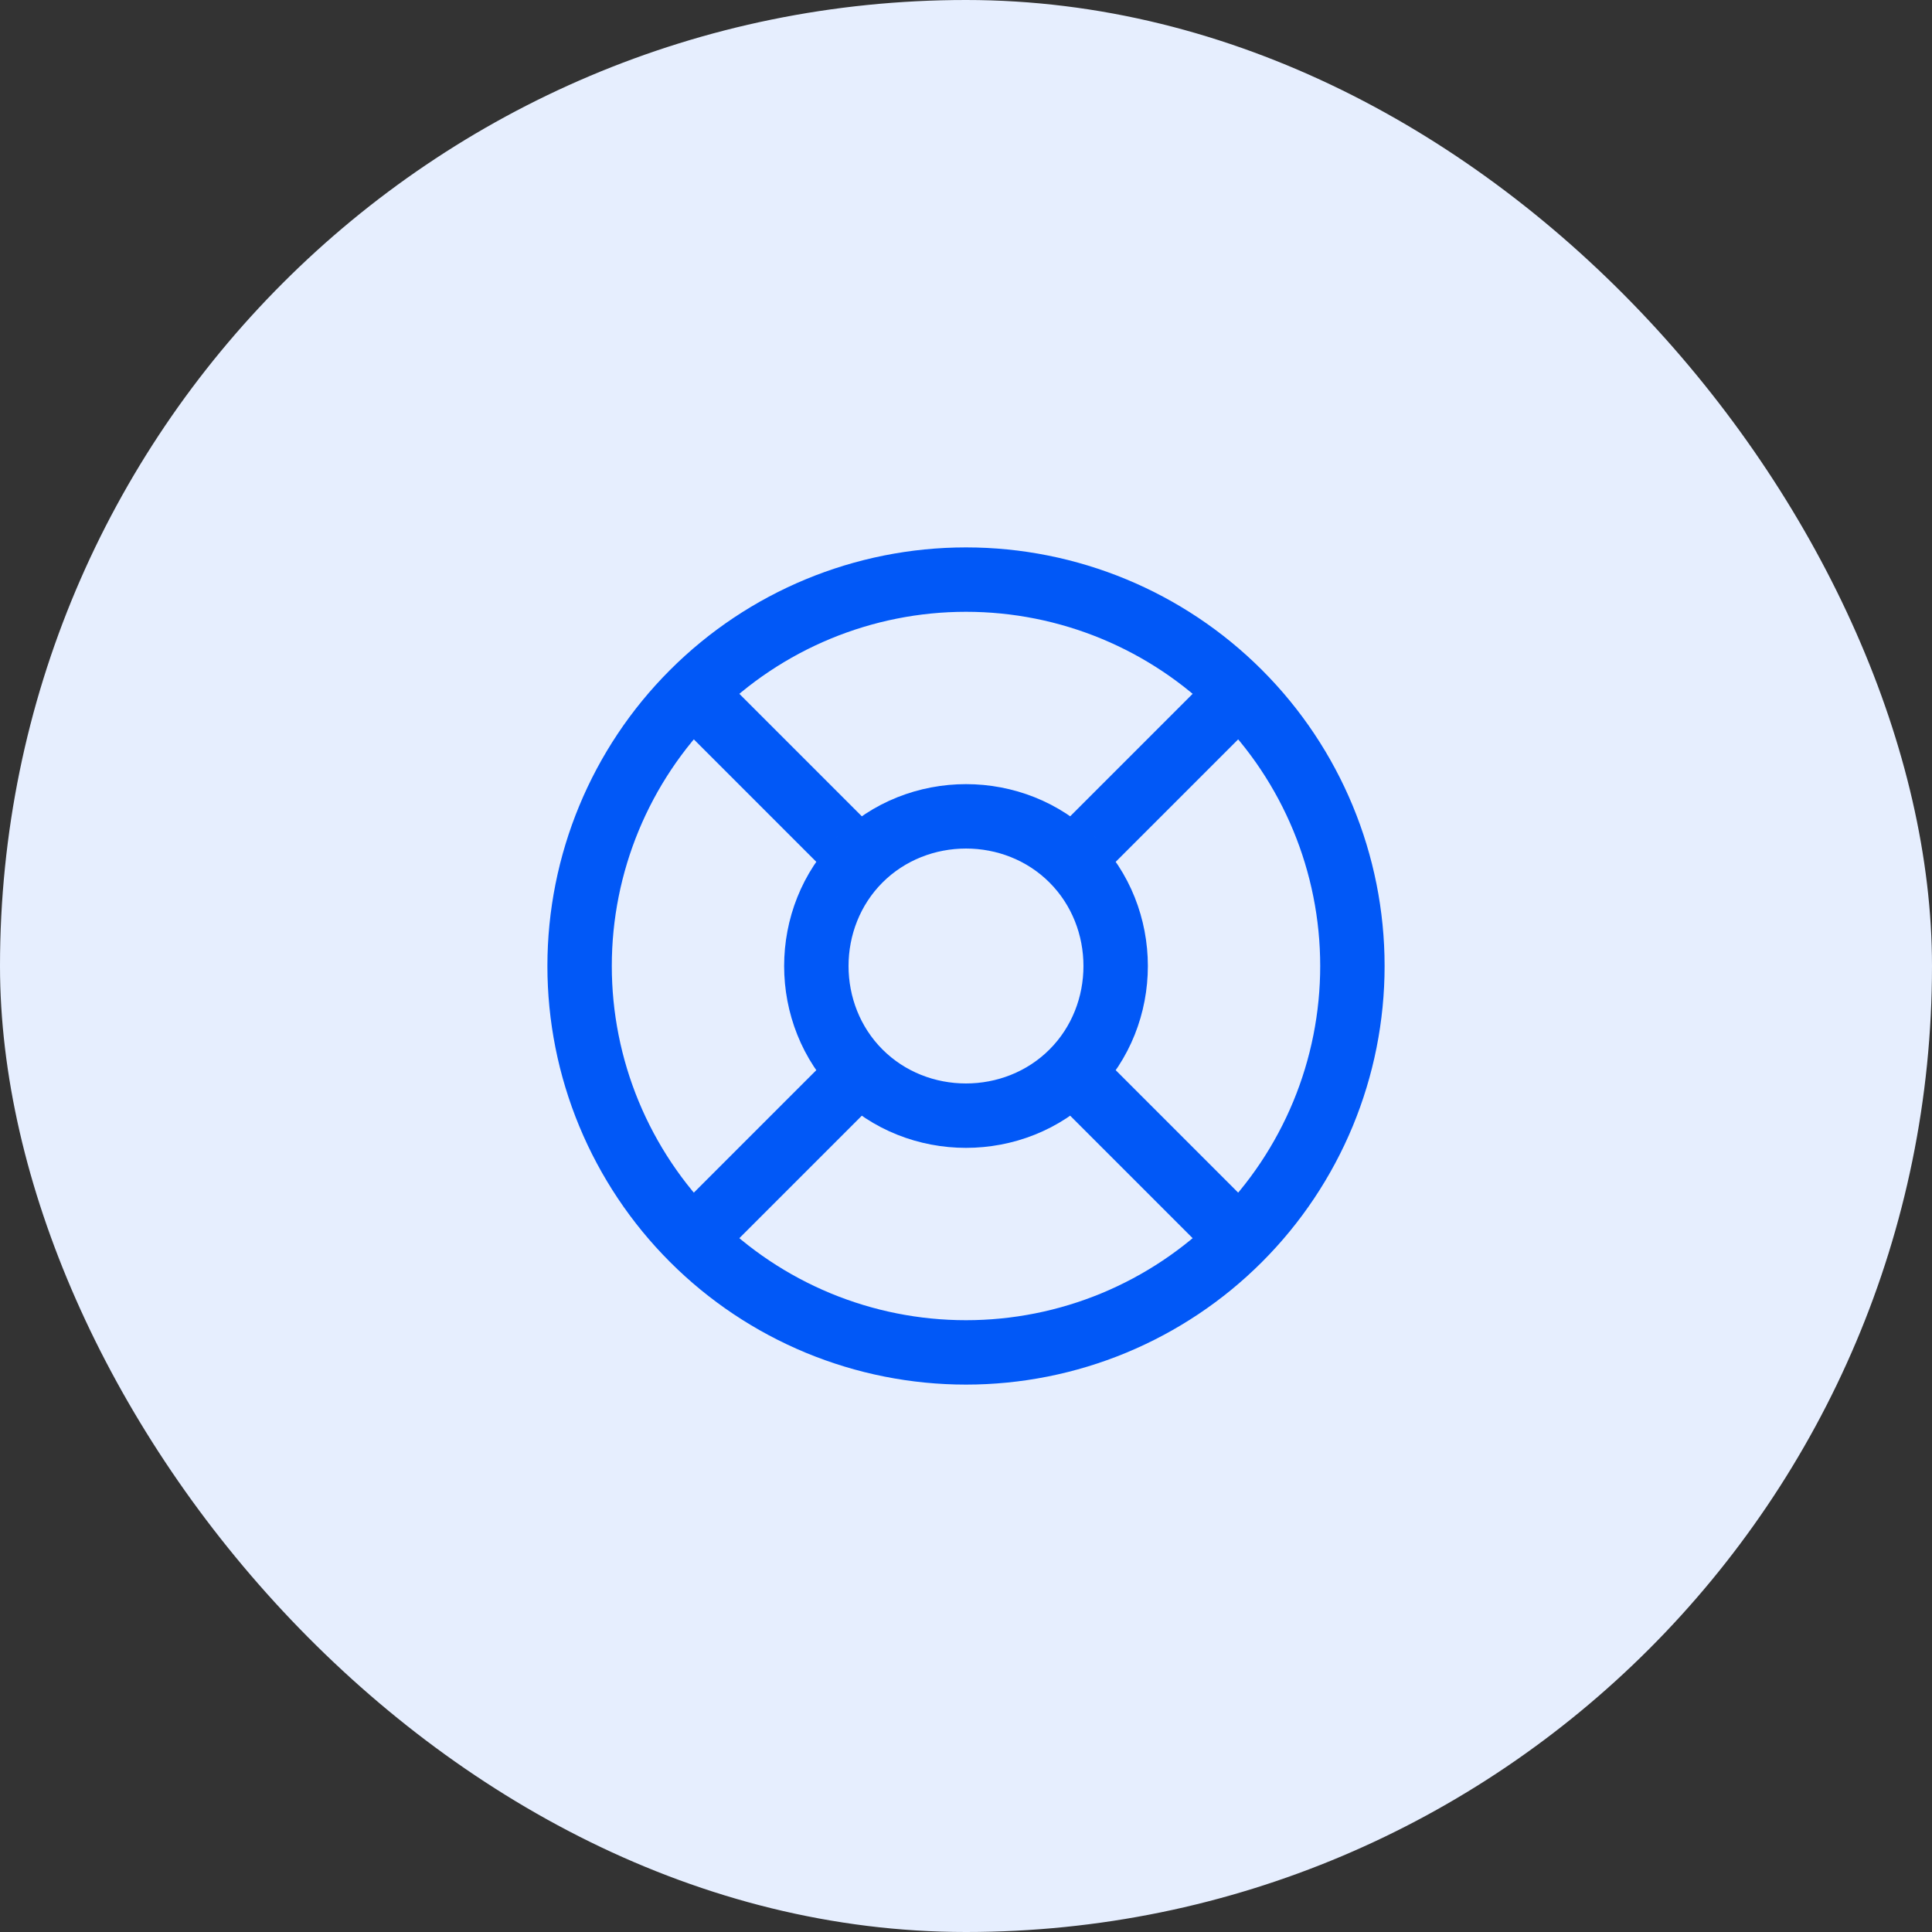 <svg width="60" height="60" viewBox="0 0 60 60" fill="none" xmlns="http://www.w3.org/2000/svg">
<rect x="0" y="0" width="60" height="60" fill="#333333" stroke="none"/>
<rect width="60" height="60" rx="30" fill="#E6EEFE"/>
<path d="M42 30C42 31.576 41.69 33.136 41.087 34.592C40.483 36.048 39.6 37.371 38.485 38.485C37.371 39.6 36.048 40.483 34.592 41.087C33.136 41.69 31.576 42 30 42C28.424 42 26.864 41.69 25.408 41.087C23.952 40.483 22.629 39.6 21.515 38.485C20.4 37.371 19.517 36.048 18.913 34.592C18.31 33.136 18 31.576 18 30C18 26.817 19.264 23.765 21.515 21.515C23.765 19.264 26.817 18 30 18C33.183 18 36.235 19.264 38.485 21.515C40.736 23.765 42 26.817 42 30Z" stroke="#0158F7" stroke-width="2" stroke-linecap="round" stroke-linejoin="round"/>
<path d="M38 22L33.3 26.7M33.3 26.7C35.097 28.499 35.097 31.503 33.3 33.3M33.3 26.7C31.503 24.903 28.499 24.903 26.7 26.7M22 38L26.7 33.3M26.7 33.3C24.903 31.503 24.903 28.499 26.7 26.7M26.7 33.3C28.497 35.097 31.501 35.097 33.3 33.3M22 22L26.7 26.7M38 38L33.3 33.3" stroke="#0158F7" stroke-width="2" stroke-linecap="round" stroke-linejoin="round"/>
</svg>
